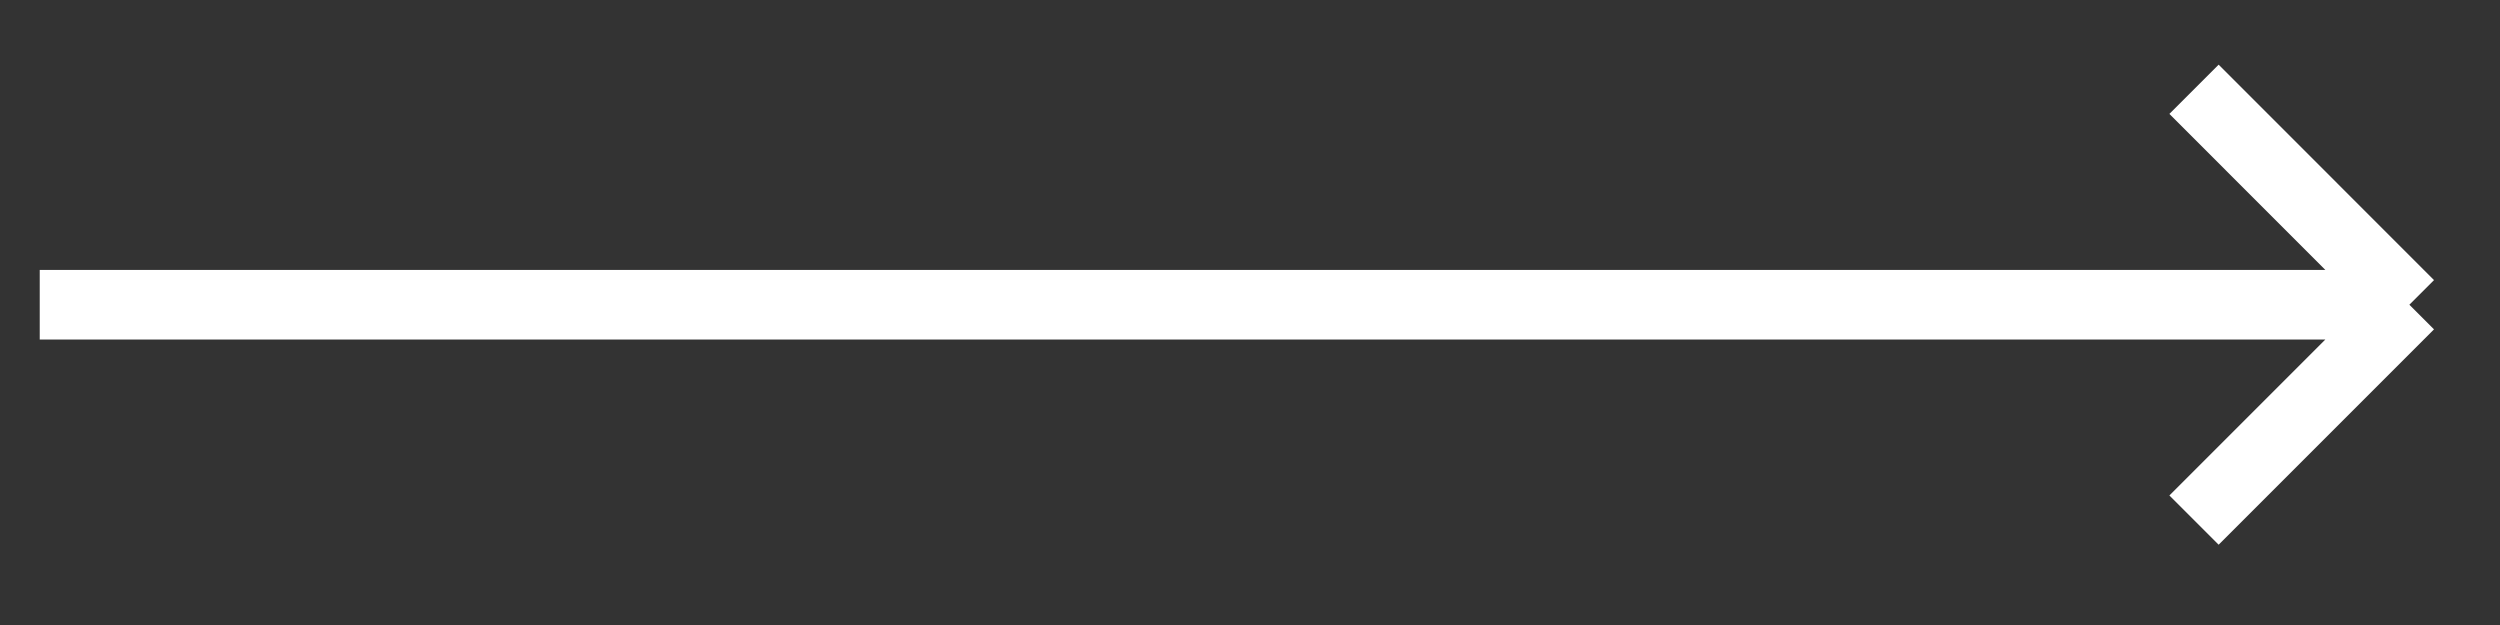 <?xml version="1.0" encoding="UTF-8"?> <svg xmlns="http://www.w3.org/2000/svg" width="28" height="7" viewBox="0 0 28 7" fill="none"><rect x="0" y="0" width="28" height="7" fill="#333333" stroke="none"/> <path d="M0.445 3.413H26.985M26.985 3.413L24.573 1M26.985 3.413L24.573 5.825" stroke="white" stroke-width="0.78"></path> </svg> 